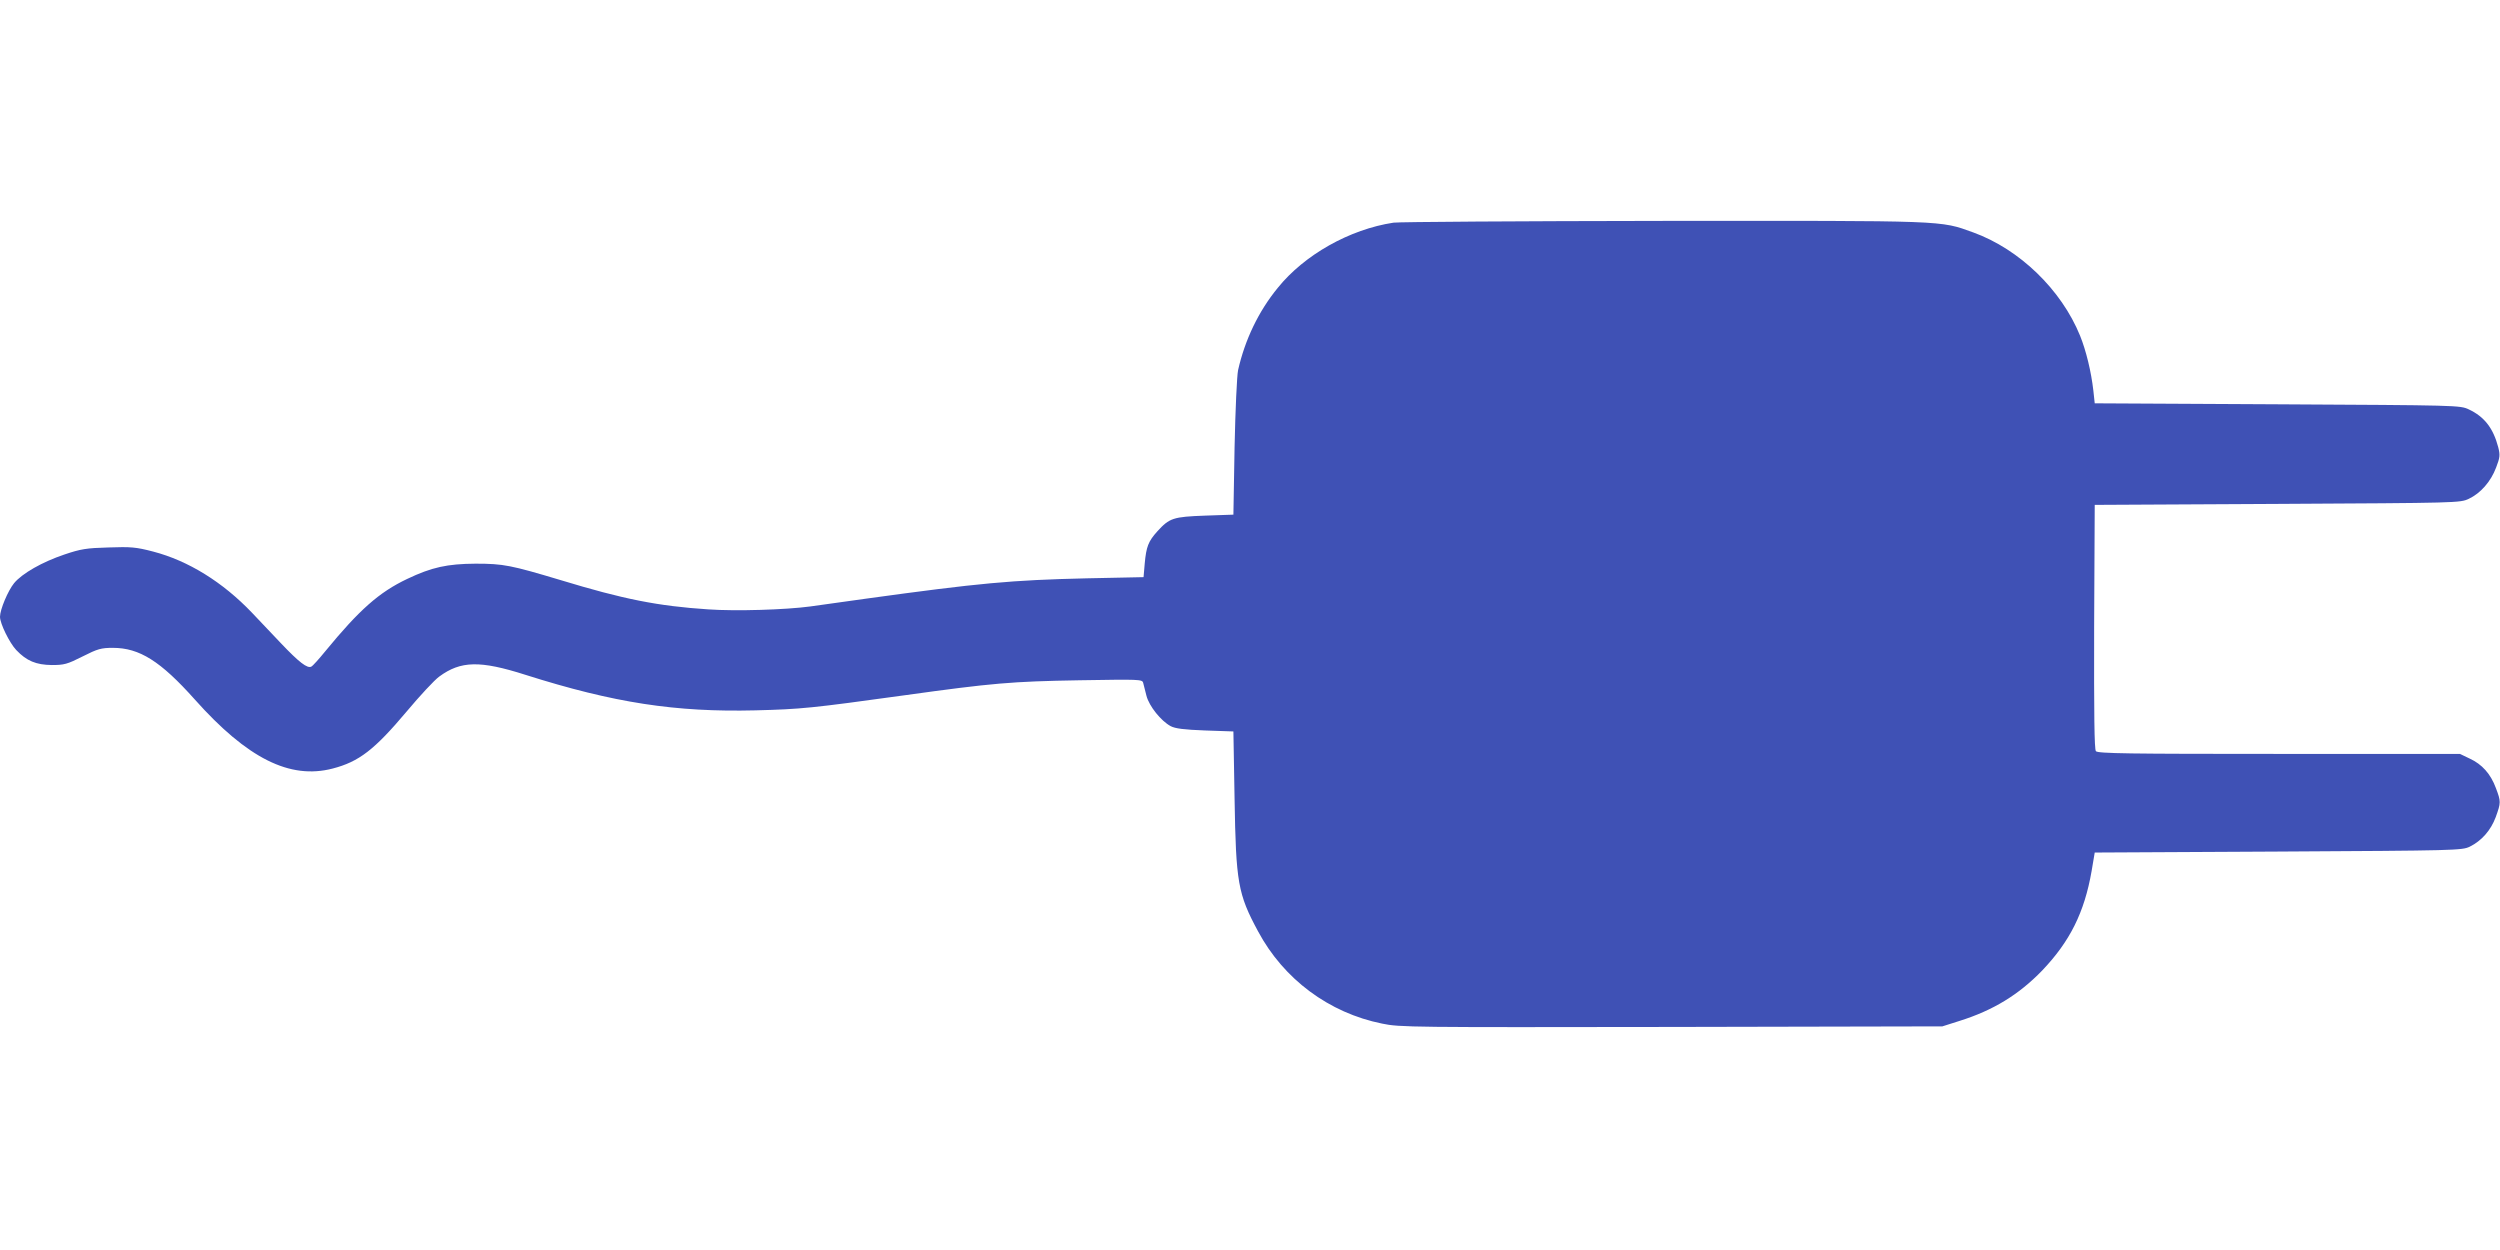 <?xml version="1.0" standalone="no"?>
<!DOCTYPE svg PUBLIC "-//W3C//DTD SVG 20010904//EN"
 "http://www.w3.org/TR/2001/REC-SVG-20010904/DTD/svg10.dtd">
<svg version="1.0" xmlns="http://www.w3.org/2000/svg"
 width="1280pt" height="640pt" viewBox="0 0 1280 640"
 preserveAspectRatio="xMidYMid meet">
<g transform="translate(0,640) scale(0.1,-0.1)"
fill="#3f51b5" stroke="none">
<path d="M7135 5260 c-225 -34 -457 -165 -593 -334 -99 -121 -168 -266 -203
-421 -6 -28 -14 -203 -18 -395 l-6 -345 -145 -5 c-163 -6 -182 -12 -244 -80
-47 -52 -57 -79 -65 -165 l-6 -70 -290 -6 c-387 -9 -550 -24 -1130 -104 -137
-19 -266 -37 -286 -40 -126 -17 -380 -25 -523 -15 -258 17 -434 52 -756 150
-254 76 -292 84 -435 84 -145 -1 -224 -18 -350 -78 -145 -69 -245 -158 -420
-371 -31 -38 -63 -74 -71 -78 -20 -11 -63 22 -156 120 -40 42 -107 113 -148
156 -150 157 -326 266 -506 313 -88 23 -114 25 -229 21 -113 -3 -142 -8 -225
-36 -113 -38 -217 -97 -258 -147 -31 -38 -72 -135 -72 -172 0 -35 49 -134 83
-170 53 -56 102 -76 182 -77 63 0 79 4 158 44 77 39 95 44 155 44 136 0 244
-68 419 -264 269 -302 487 -411 706 -354 135 35 214 96 379 292 67 80 142 161
167 179 110 81 209 83 441 9 454 -144 769 -192 1178 -182 235 6 284 11 762 77
453 63 550 71 896 77 309 5 322 5 327 -13 3 -11 10 -40 17 -67 14 -53 74 -128
124 -155 23 -12 67 -18 176 -22 l145 -5 6 -345 c7 -428 17 -487 120 -678 131
-245 363 -418 636 -473 89 -19 153 -19 1480 -17 l1388 3 88 28 c172 54 303
134 423 258 142 149 216 297 253 509 l16 95 940 5 c909 5 941 6 980 25 61 30
108 84 133 151 27 75 27 80 1 149 -27 73 -71 122 -134 151 l-50 24 -926 0
c-770 0 -928 2 -938 14 -8 9 -10 185 -9 637 l3 624 935 5 c922 5 936 5 980 26
60 28 113 88 140 160 20 52 21 64 11 104 -26 99 -72 157 -151 194 -44 21 -58
21 -980 26 l-935 5 -7 65 c-11 97 -37 204 -68 281 -96 236 -310 443 -547 529
-172 62 -125 60 -1587 59 -732 -1 -1353 -5 -1381 -9z"/>
</g>
</svg>
